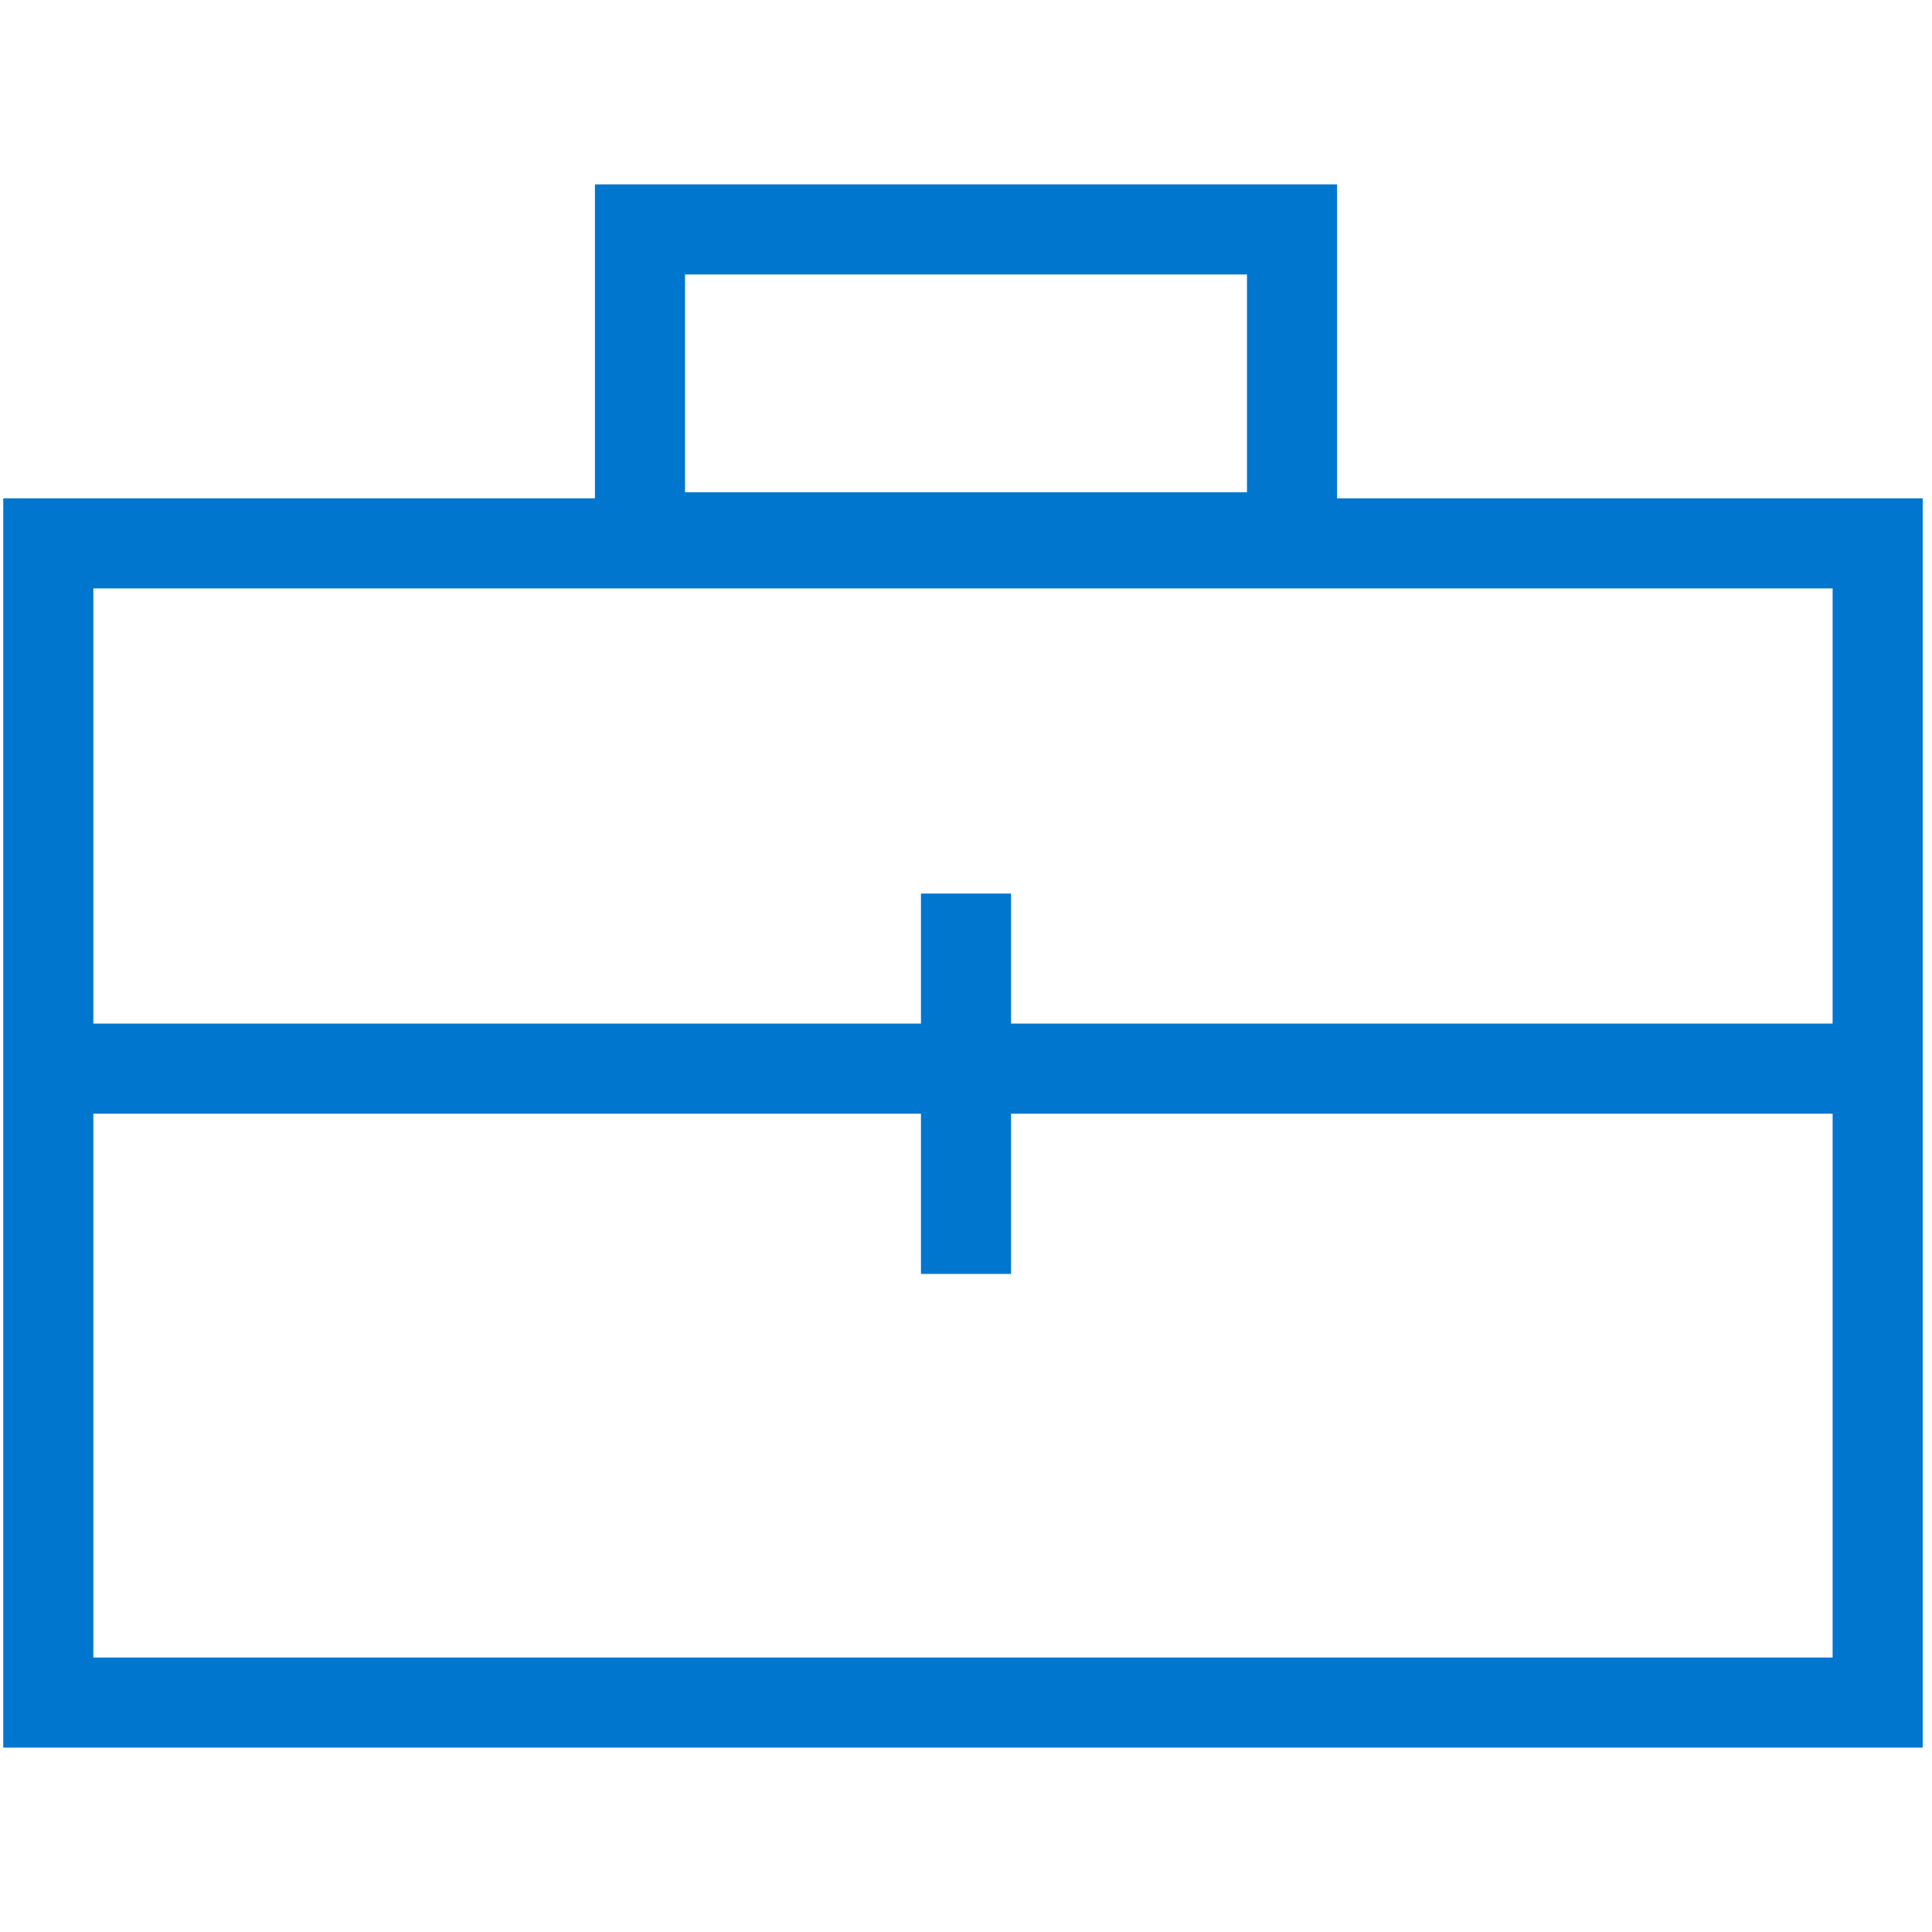 <?xml version="1.0" encoding="utf-8"?>
<!-- Generator: Adobe Illustrator 25.2.0, SVG Export Plug-In . SVG Version: 6.00 Build 0)  -->
<svg version="1.1" id="Layer_1" xmlns="http://www.w3.org/2000/svg" xmlns:xlink="http://www.w3.org/1999/xlink" x="0px" y="0px"
	 viewBox="0 0 32 32" style="enable-background:new 0 0 32 32;" xml:space="preserve">
<style type="text/css">
	.st0{fill:none;stroke:#0076CE;stroke-width:1.492;stroke-miterlimit:10;}
</style>
<rect x="0.8" y="9" class="st0" width="30.3" height="19.2"/>
<rect x="10.6" y="3.8" class="st0" width="10.8" height="5.1"/>
<line class="st0" x1="0.8" y1="17.7" x2="31.1" y2="17.7"/>
<line class="st0" x1="16" y1="14.8" x2="16" y2="21.1"/>
</svg>
